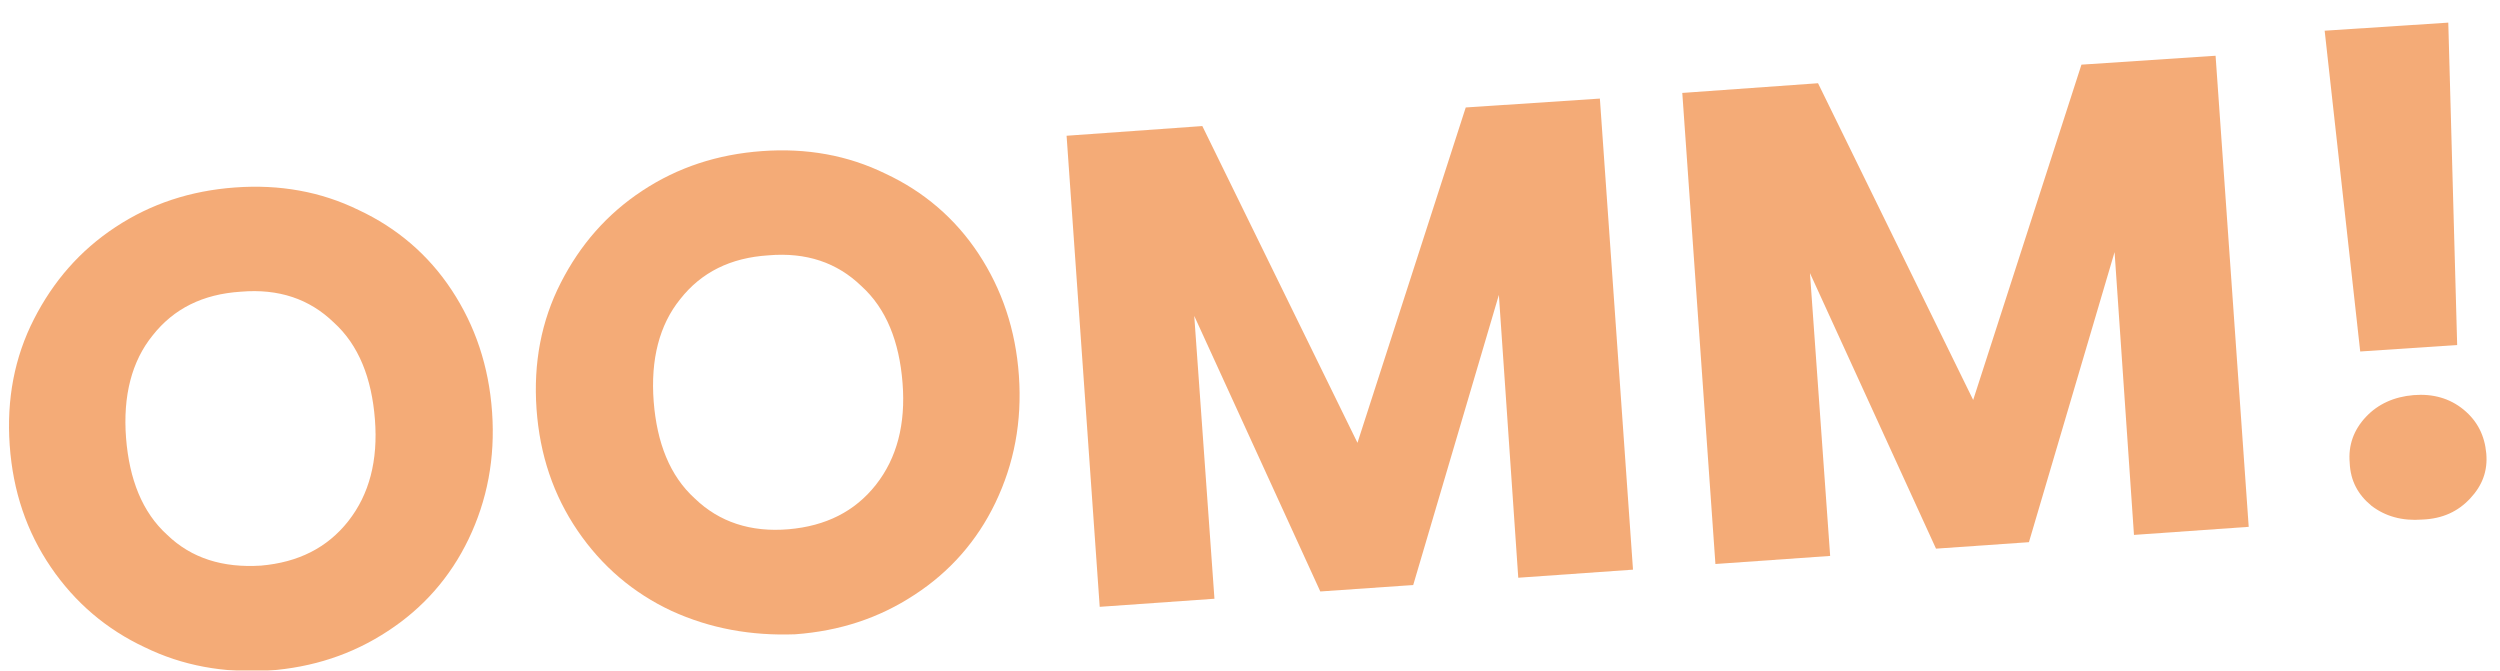 <?xml version="1.0" encoding="utf-8"?>
<!-- Generator: Adobe Illustrator 24.1.0, SVG Export Plug-In . SVG Version: 6.00 Build 0)  -->
<svg version="1.1" id="Livello_1" xmlns="http://www.w3.org/2000/svg" xmlns:xlink="http://www.w3.org/1999/xlink" x="0px" y="0px"
	 viewBox="0 0 309.4 83" style="enable-background:new 0 0 309.4 83;" xml:space="preserve">
<style type="text/css">
	.st0{opacity:0.6;}
	.st1{enable-background:new    ;}
	.st2{fill:#ED731D;}
</style>
<g id="Page-1" class="st0">
	<g id="_x31__x5F_HOME" transform="translate(-695, -286)">
		<g class="st1">
			<path class="st2" d="M712.9,366.1c-4.7-2.2-8.6-5.5-11.6-9.9c-3-4.4-4.7-9.4-5.1-15.1c-0.4-5.7,0.6-10.9,3-15.6
				c2.4-4.7,5.7-8.5,10.1-11.4c4.4-2.9,9.3-4.5,14.8-4.9s10.6,0.5,15.3,2.8c4.7,2.2,8.6,5.5,11.5,9.9c2.9,4.4,4.6,9.4,5,15.1
				c0.4,5.7-0.6,10.9-2.9,15.7c-2.3,4.8-5.7,8.6-10,11.4c-4.4,2.9-9.3,4.5-14.8,4.9C722.7,369.3,717.6,368.4,712.9,366.1z
				 M738.1,350.5c2.6-3.3,3.7-7.5,3.3-12.6c-0.4-5.1-2-9.2-5.1-12c-3-2.9-6.8-4.2-11.5-3.8c-4.7,0.3-8.3,2.1-10.9,5.4
				c-2.6,3.2-3.7,7.5-3.3,12.7c0.4,5.1,2,9.2,5.1,12c3,2.9,6.9,4.1,11.6,3.8C731.9,355.6,735.5,353.8,738.1,350.5z"/>
			<path class="st2" d="M778.1,361.6c-4.7-2.2-8.6-5.5-11.6-9.9c-3-4.4-4.7-9.4-5.1-15.1c-0.4-5.7,0.6-10.9,3-15.6
				c2.4-4.7,5.7-8.5,10.1-11.4c4.4-2.9,9.3-4.5,14.8-4.9c5.5-0.4,10.6,0.5,15.3,2.8c4.7,2.2,8.6,5.5,11.5,9.9
				c2.9,4.4,4.6,9.4,5,15.1c0.4,5.7-0.6,10.9-2.9,15.7c-2.3,4.8-5.7,8.6-10,11.4c-4.4,2.9-9.3,4.5-14.8,4.9
				C788,364.7,782.9,363.8,778.1,361.6z M803.4,346c2.6-3.3,3.7-7.5,3.3-12.6c-0.4-5.1-2-9.2-5.1-12c-3-2.9-6.8-4.2-11.5-3.8
				c-4.7,0.3-8.3,2.1-10.9,5.4c-2.6,3.2-3.7,7.5-3.3,12.7c0.4,5.1,2,9.2,5.1,12c3,2.9,6.9,4.2,11.6,3.8
				C797.2,351.1,800.8,349.3,803.4,346z"/>
			<path class="st2" d="M893,298.2l4.1,58.3l-14.2,1l-2.4-35l-10.6,35.9l-11.5,0.8l-15.6-34.1l2.5,35l-14.2,1l-4.1-58.3l16.8-1.2
				l19.2,39.2l13.4-41.5L893,298.2z"/>
			<path class="st2" d="M969.2,292.9l4.1,58.3l-14.2,1l-2.4-35l-10.6,35.9l-11.5,0.8l-15.6-34.1l2.5,35l-14.2,1l-4.1-58.3l16.8-1.2
				l19.2,39.2l13.4-41.5L969.2,292.9z"/>
			<path class="st2" d="M998,288.8l1.1,39.9l-12,0.8l-4.4-39.7L998,288.8z M988.5,348.6c-1.7-1.4-2.6-3.1-2.7-5.3
				c-0.2-2.2,0.5-4.1,2-5.7c1.5-1.6,3.5-2.5,5.9-2.7c2.4-0.2,4.5,0.4,6.2,1.8c1.7,1.4,2.6,3.2,2.8,5.4c0.2,2.2-0.5,4-2,5.6
				c-1.5,1.6-3.4,2.5-5.9,2.6C992.3,350.5,990.2,349.9,988.5,348.6z"/>
		</g>
	</g>
</g>
</svg>
